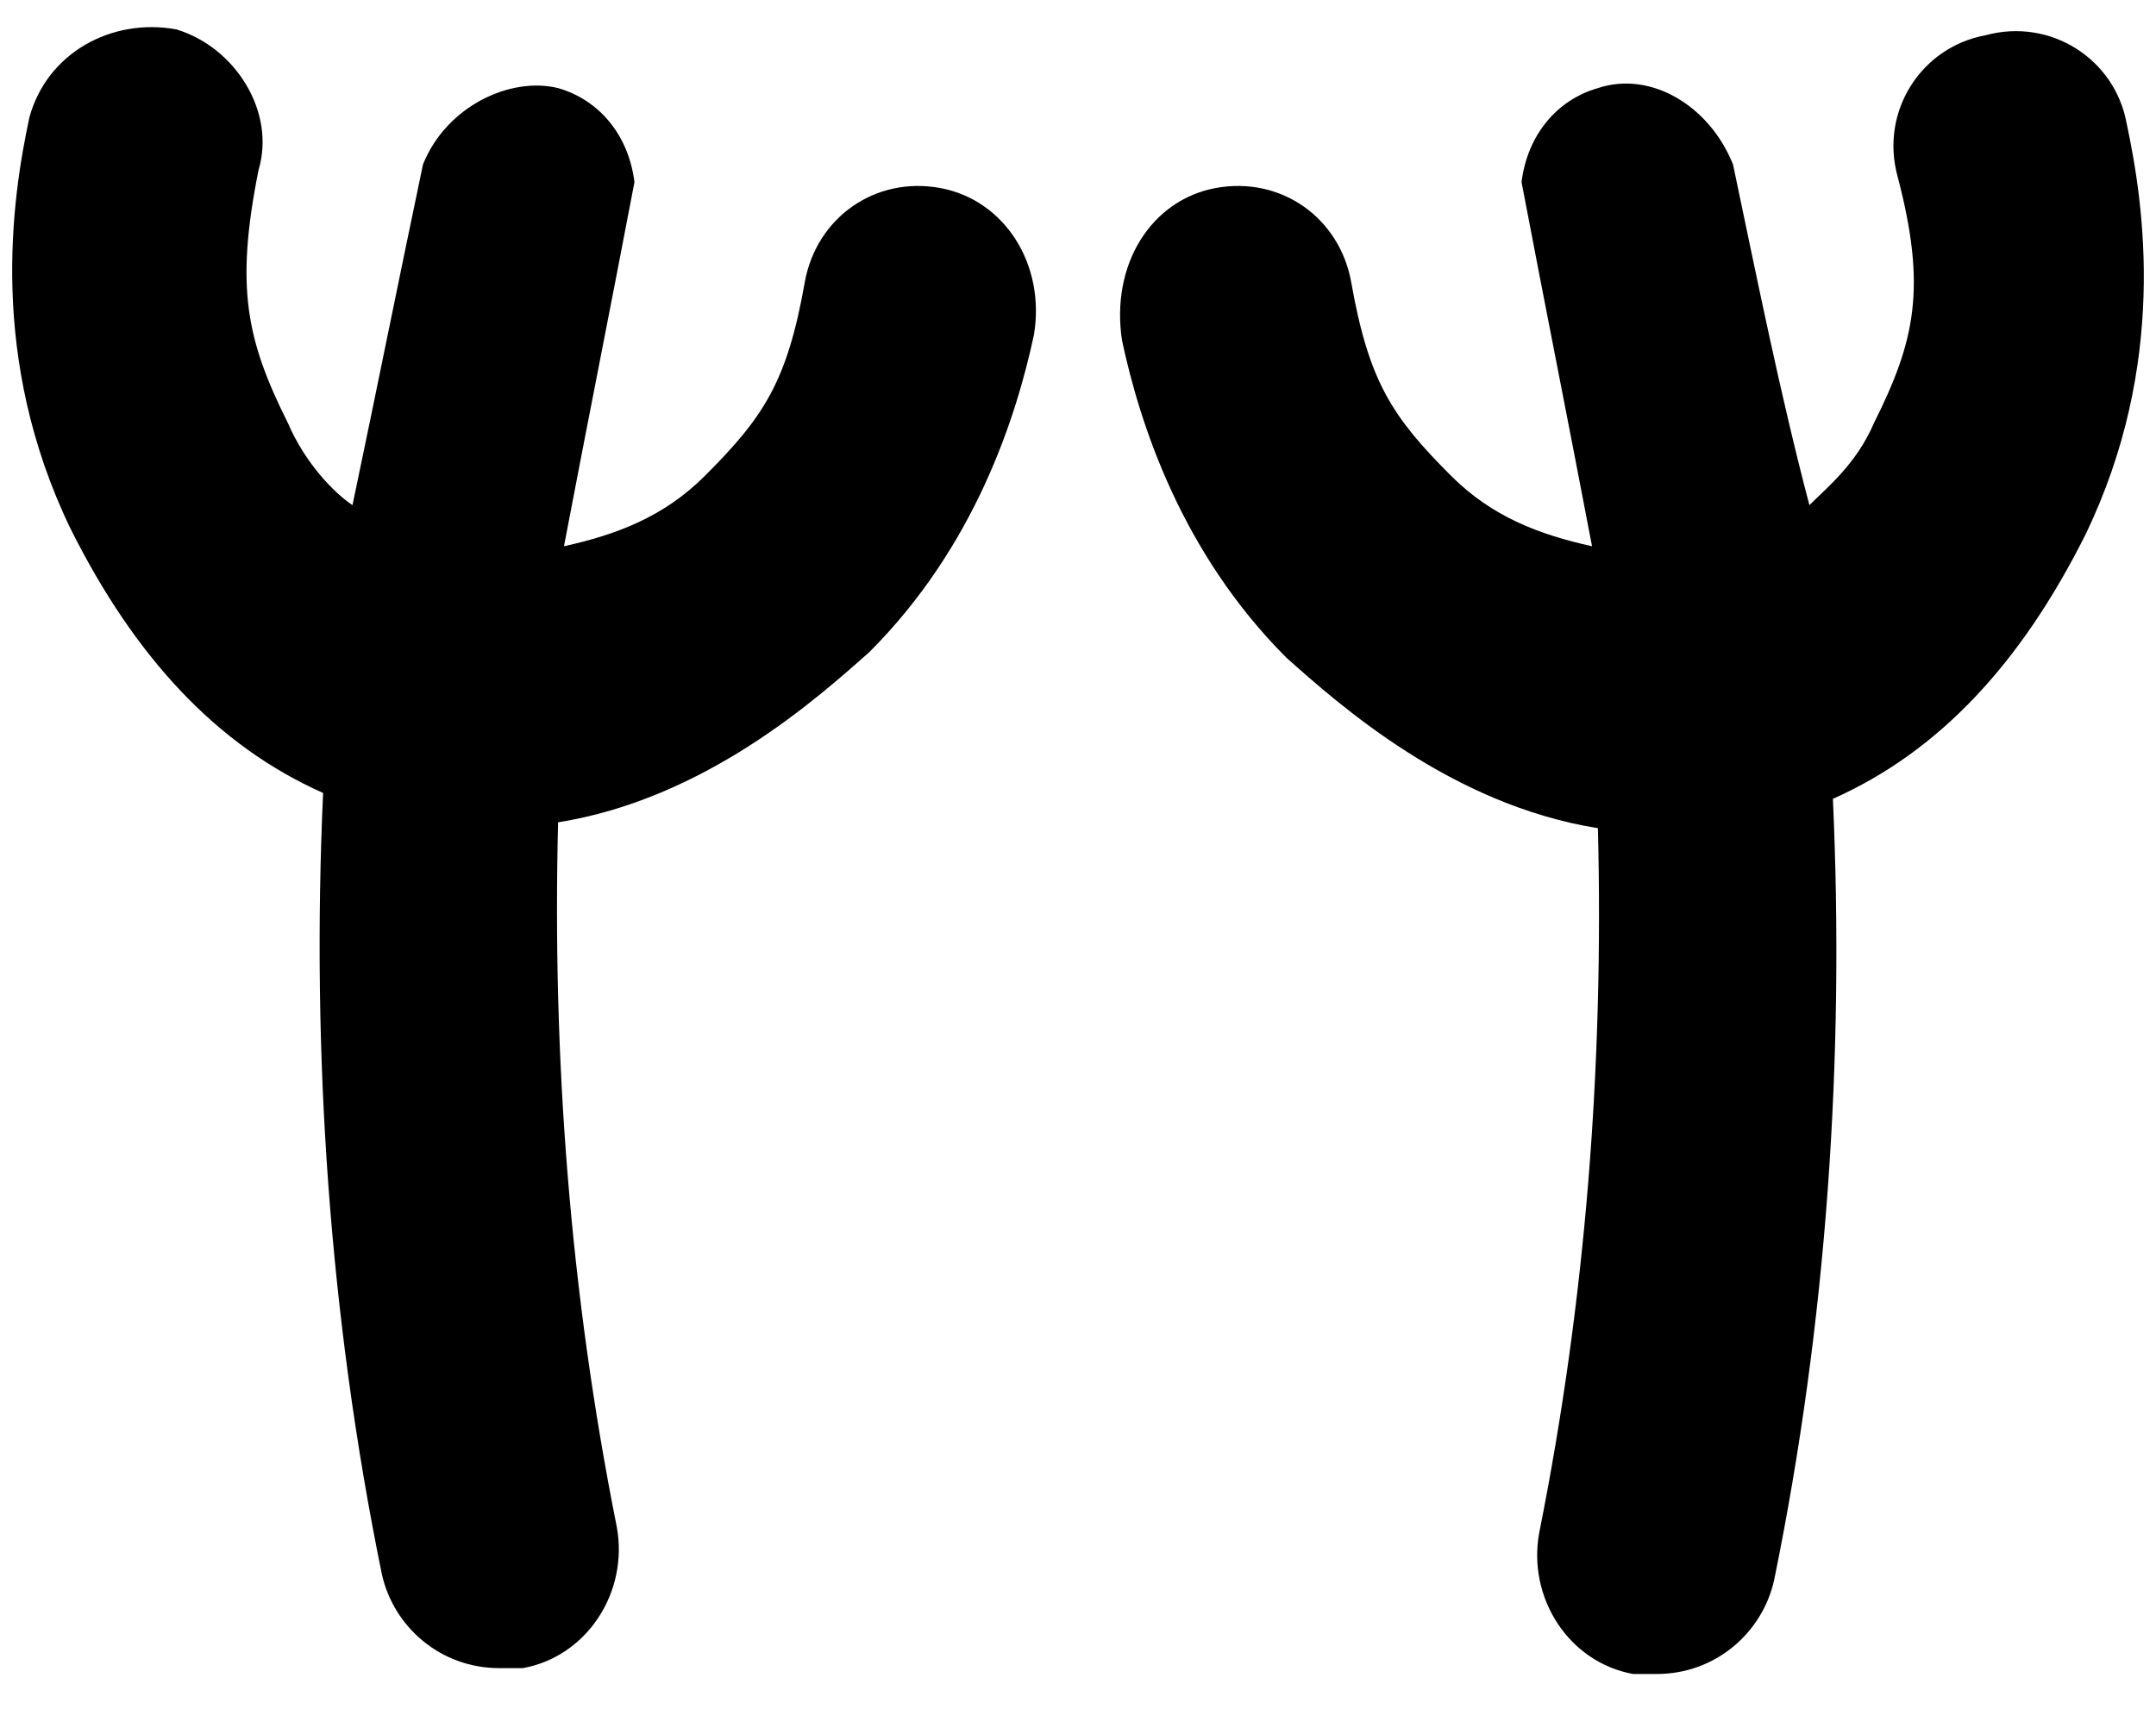 <?xml version="1.0" encoding="utf-8"?>
<!-- Generator: Adobe Illustrator 22.0.0, SVG Export Plug-In . SVG Version: 6.00 Build 0)  -->
<svg version="1.1" id="Layer_1" xmlns="http://www.w3.org/2000/svg" xmlns:xlink="http://www.w3.org/1999/xlink" x="0px" y="0px"
	 viewBox="0 0 36.7 29.1" style="enable-background:new 0 0 36.7 29.1;" xml:space="preserve">
<path d="M16,3.2c-1.1-0.2-2.1,0.5-2.3,1.6c-0.3,1.7-0.7,2.3-1.7,3.3c-0.7,0.7-1.5,1-2.4,1.2c0.4-2.1,0.8-4.1,1.2-6.2
	c-0.1-0.8-0.6-1.4-1.3-1.6C8.7,1.3,7.6,1.8,7.2,2.8C6.8,4.7,6.4,6.7,6,8.6C5.7,8.4,5.2,7.9,4.9,7.2C4.2,5.8,4,4.9,4.4,2.9
	C4.7,1.9,4,0.8,3,0.5C1.9,0.3,0.8,0.9,0.5,2c-0.3,1.4-0.7,4.1,0.7,7c1.1,2.2,2.5,3.7,4.3,4.5c-0.2,4.4,0.1,8.9,1,13.3
	c0.2,0.9,1,1.6,2,1.6c0.1,0,0.3,0,0.4,0c1.1-0.2,1.8-1.3,1.6-2.4c-0.8-4-1.1-8-1-12c2.5-0.4,4.4-2.1,5.3-2.9c1.8-1.8,2.5-4,2.8-5.4
	C17.8,4.5,17.1,3.4,16,3.2z"/>
<path d="M20.7,3.2C21.8,3,22.8,3.7,23,4.8c0.3,1.7,0.7,2.3,1.7,3.3c0.7,0.7,1.5,1,2.4,1.2c-0.4-2.1-0.8-4.1-1.2-6.2
	c0.1-0.8,0.6-1.4,1.3-1.6c0.9-0.3,1.9,0.3,2.3,1.3c0.4,1.9,0.8,3.9,1.3,5.8c0.3-0.3,0.8-0.7,1.1-1.4c0.7-1.4,0.9-2.3,0.4-4.2
	c-0.3-1.1,0.4-2.2,1.5-2.4c1.1-0.3,2.2,0.4,2.4,1.5c0.3,1.4,0.7,4.1-0.7,7c-1.1,2.2-2.5,3.7-4.3,4.5c0.2,4.4-0.1,8.9-1,13.3
	c-0.2,0.9-1,1.6-2,1.6c-0.1,0-0.3,0-0.4,0c-1.1-0.2-1.8-1.3-1.6-2.4c0.8-4,1.1-8,1-12c-2.5-0.4-4.4-2.1-5.3-2.9
	c-1.8-1.8-2.5-4-2.8-5.4C18.9,4.5,19.6,3.4,20.7,3.2z"/>
</svg>
